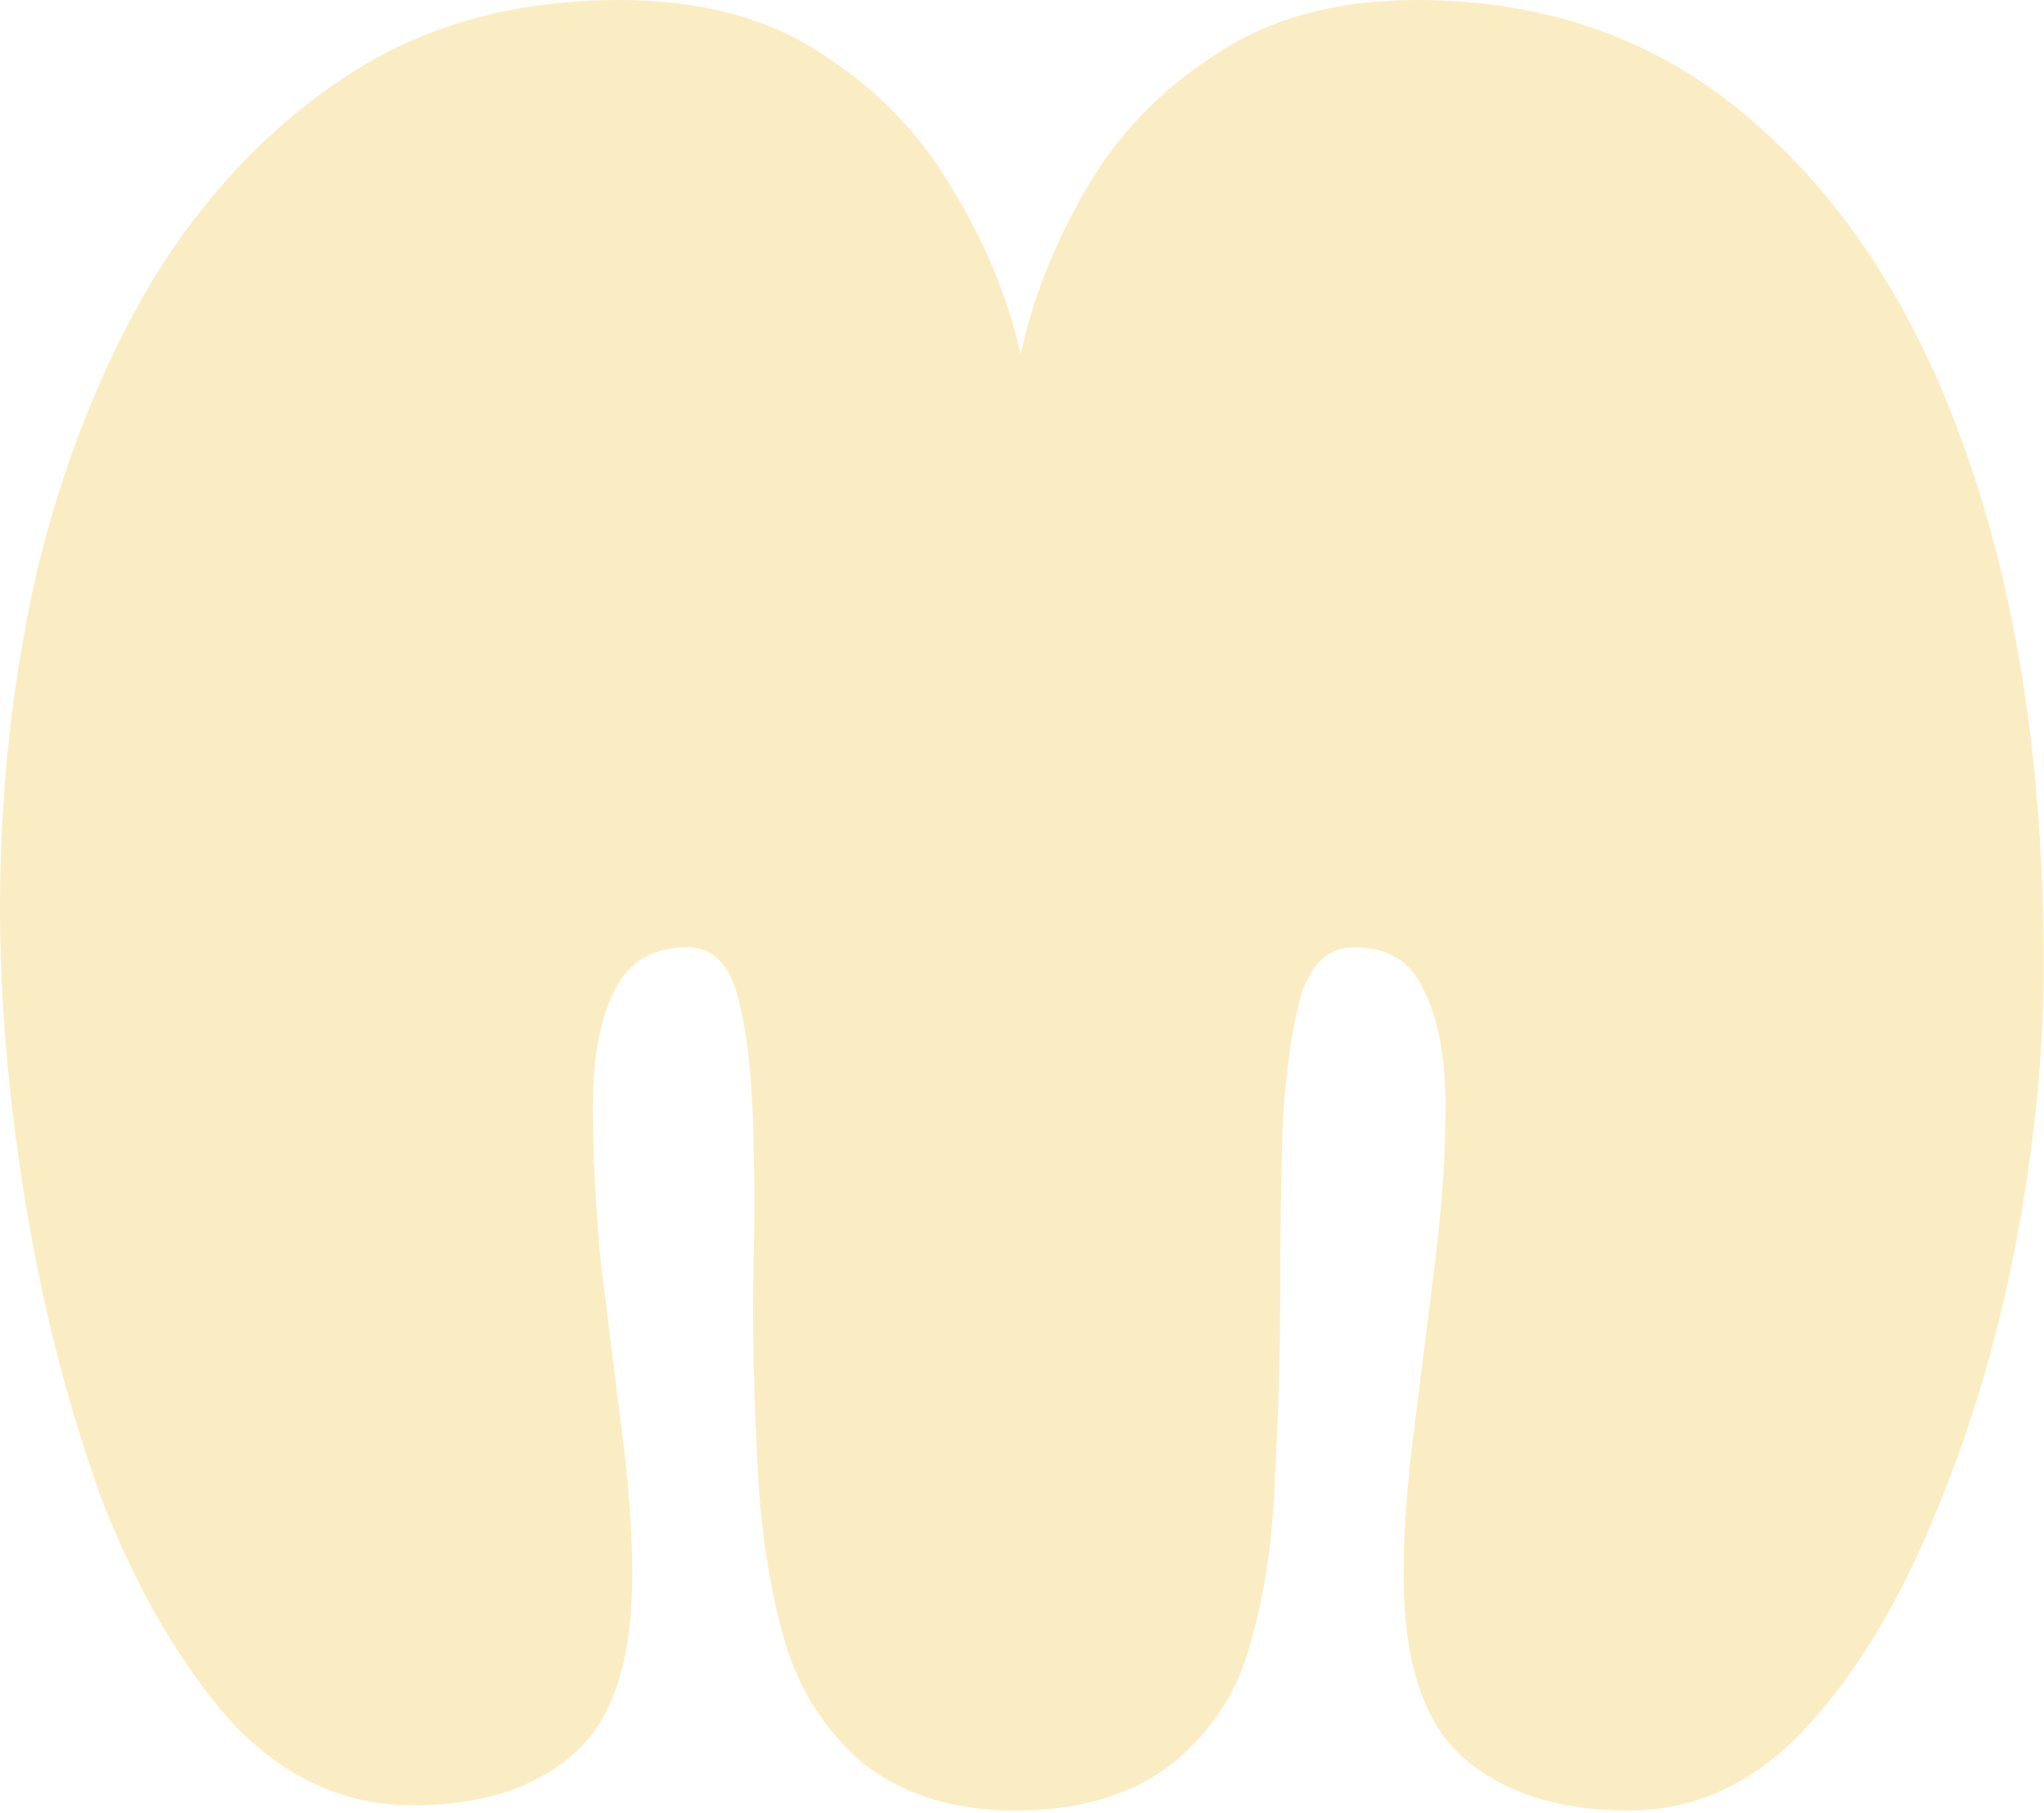 <?xml version="1.0" encoding="utf-8"?>
<svg xmlns="http://www.w3.org/2000/svg" fill="none" height="100%" overflow="visible" preserveAspectRatio="none" style="display: block;" viewBox="0 0 344 305" width="100%">
<path d="M170.868 304.648C160.566 304.648 152.03 301.999 145.26 296.701C138.784 291.108 134.369 284.191 132.014 275.95C129.659 267.708 128.188 258.583 127.599 248.575C127.01 238.273 126.716 227.971 126.716 217.669C127.01 207.073 127.01 197.359 126.716 188.529C126.422 179.698 125.539 172.634 124.067 167.336C122.595 162.038 119.799 159.388 115.678 159.388C109.791 159.388 105.67 161.89 103.315 166.894C100.961 171.604 99.783 178.079 99.783 186.321C99.783 194.268 100.225 202.952 101.108 212.371C102.285 221.79 103.463 231.209 104.64 240.628C105.817 249.753 106.406 257.847 106.406 264.912C106.406 279.629 103.021 289.784 96.251 295.376C89.776 300.969 80.798 303.765 69.319 303.765C57.839 303.765 47.684 299.056 38.854 289.637C30.318 279.923 23.106 267.561 17.219 252.549C11.627 237.243 7.359 220.76 4.415 203.099C1.472 185.438 0 168.66 0 152.766C0 133.339 2.06 114.501 6.181 96.251C10.597 78.002 17.072 61.666 25.608 47.243C34.438 32.82 45.329 21.34 58.281 12.804C71.232 4.268 86.538 0 104.199 0C118.033 0 129.512 3.091 138.637 9.272C147.762 15.159 154.973 22.665 160.271 31.789C165.864 40.914 169.691 50.186 171.751 59.605C173.811 50.186 177.491 40.914 182.789 31.789C188.087 22.665 195.299 15.159 204.423 9.272C213.548 3.091 224.88 0 238.42 0C260.791 0 279.776 6.917 295.376 20.751C311.271 34.586 323.339 53.718 331.581 78.149C339.823 102.285 343.943 130.395 343.943 162.479C343.943 177.491 342.325 193.385 339.087 210.163C335.849 226.647 331.139 242.1 324.958 256.523C319.071 270.651 311.86 282.278 303.324 291.403C294.788 300.233 285.074 304.648 274.183 304.648C262.41 304.648 253.138 301.705 246.368 295.818C239.598 289.931 236.213 279.629 236.213 264.912C236.213 257.847 236.801 249.753 237.979 240.628C239.156 231.209 240.334 221.79 241.511 212.371C242.688 202.952 243.277 194.268 243.277 186.321C243.277 178.079 242.1 171.604 239.745 166.894C237.685 161.89 233.711 159.388 227.824 159.388C223.703 159.388 220.76 162.038 218.994 167.336C217.522 172.634 216.492 179.698 215.903 188.529C215.609 197.065 215.461 206.631 215.461 217.227C215.461 227.53 215.167 237.832 214.578 248.134C214.284 258.436 212.959 267.708 210.605 275.95C208.544 284.191 204.129 291.108 197.359 296.701C190.589 301.999 181.759 304.648 170.868 304.648Z" fill="#F3C84B" fill-opacity="0.33" id="M"/>
</svg>